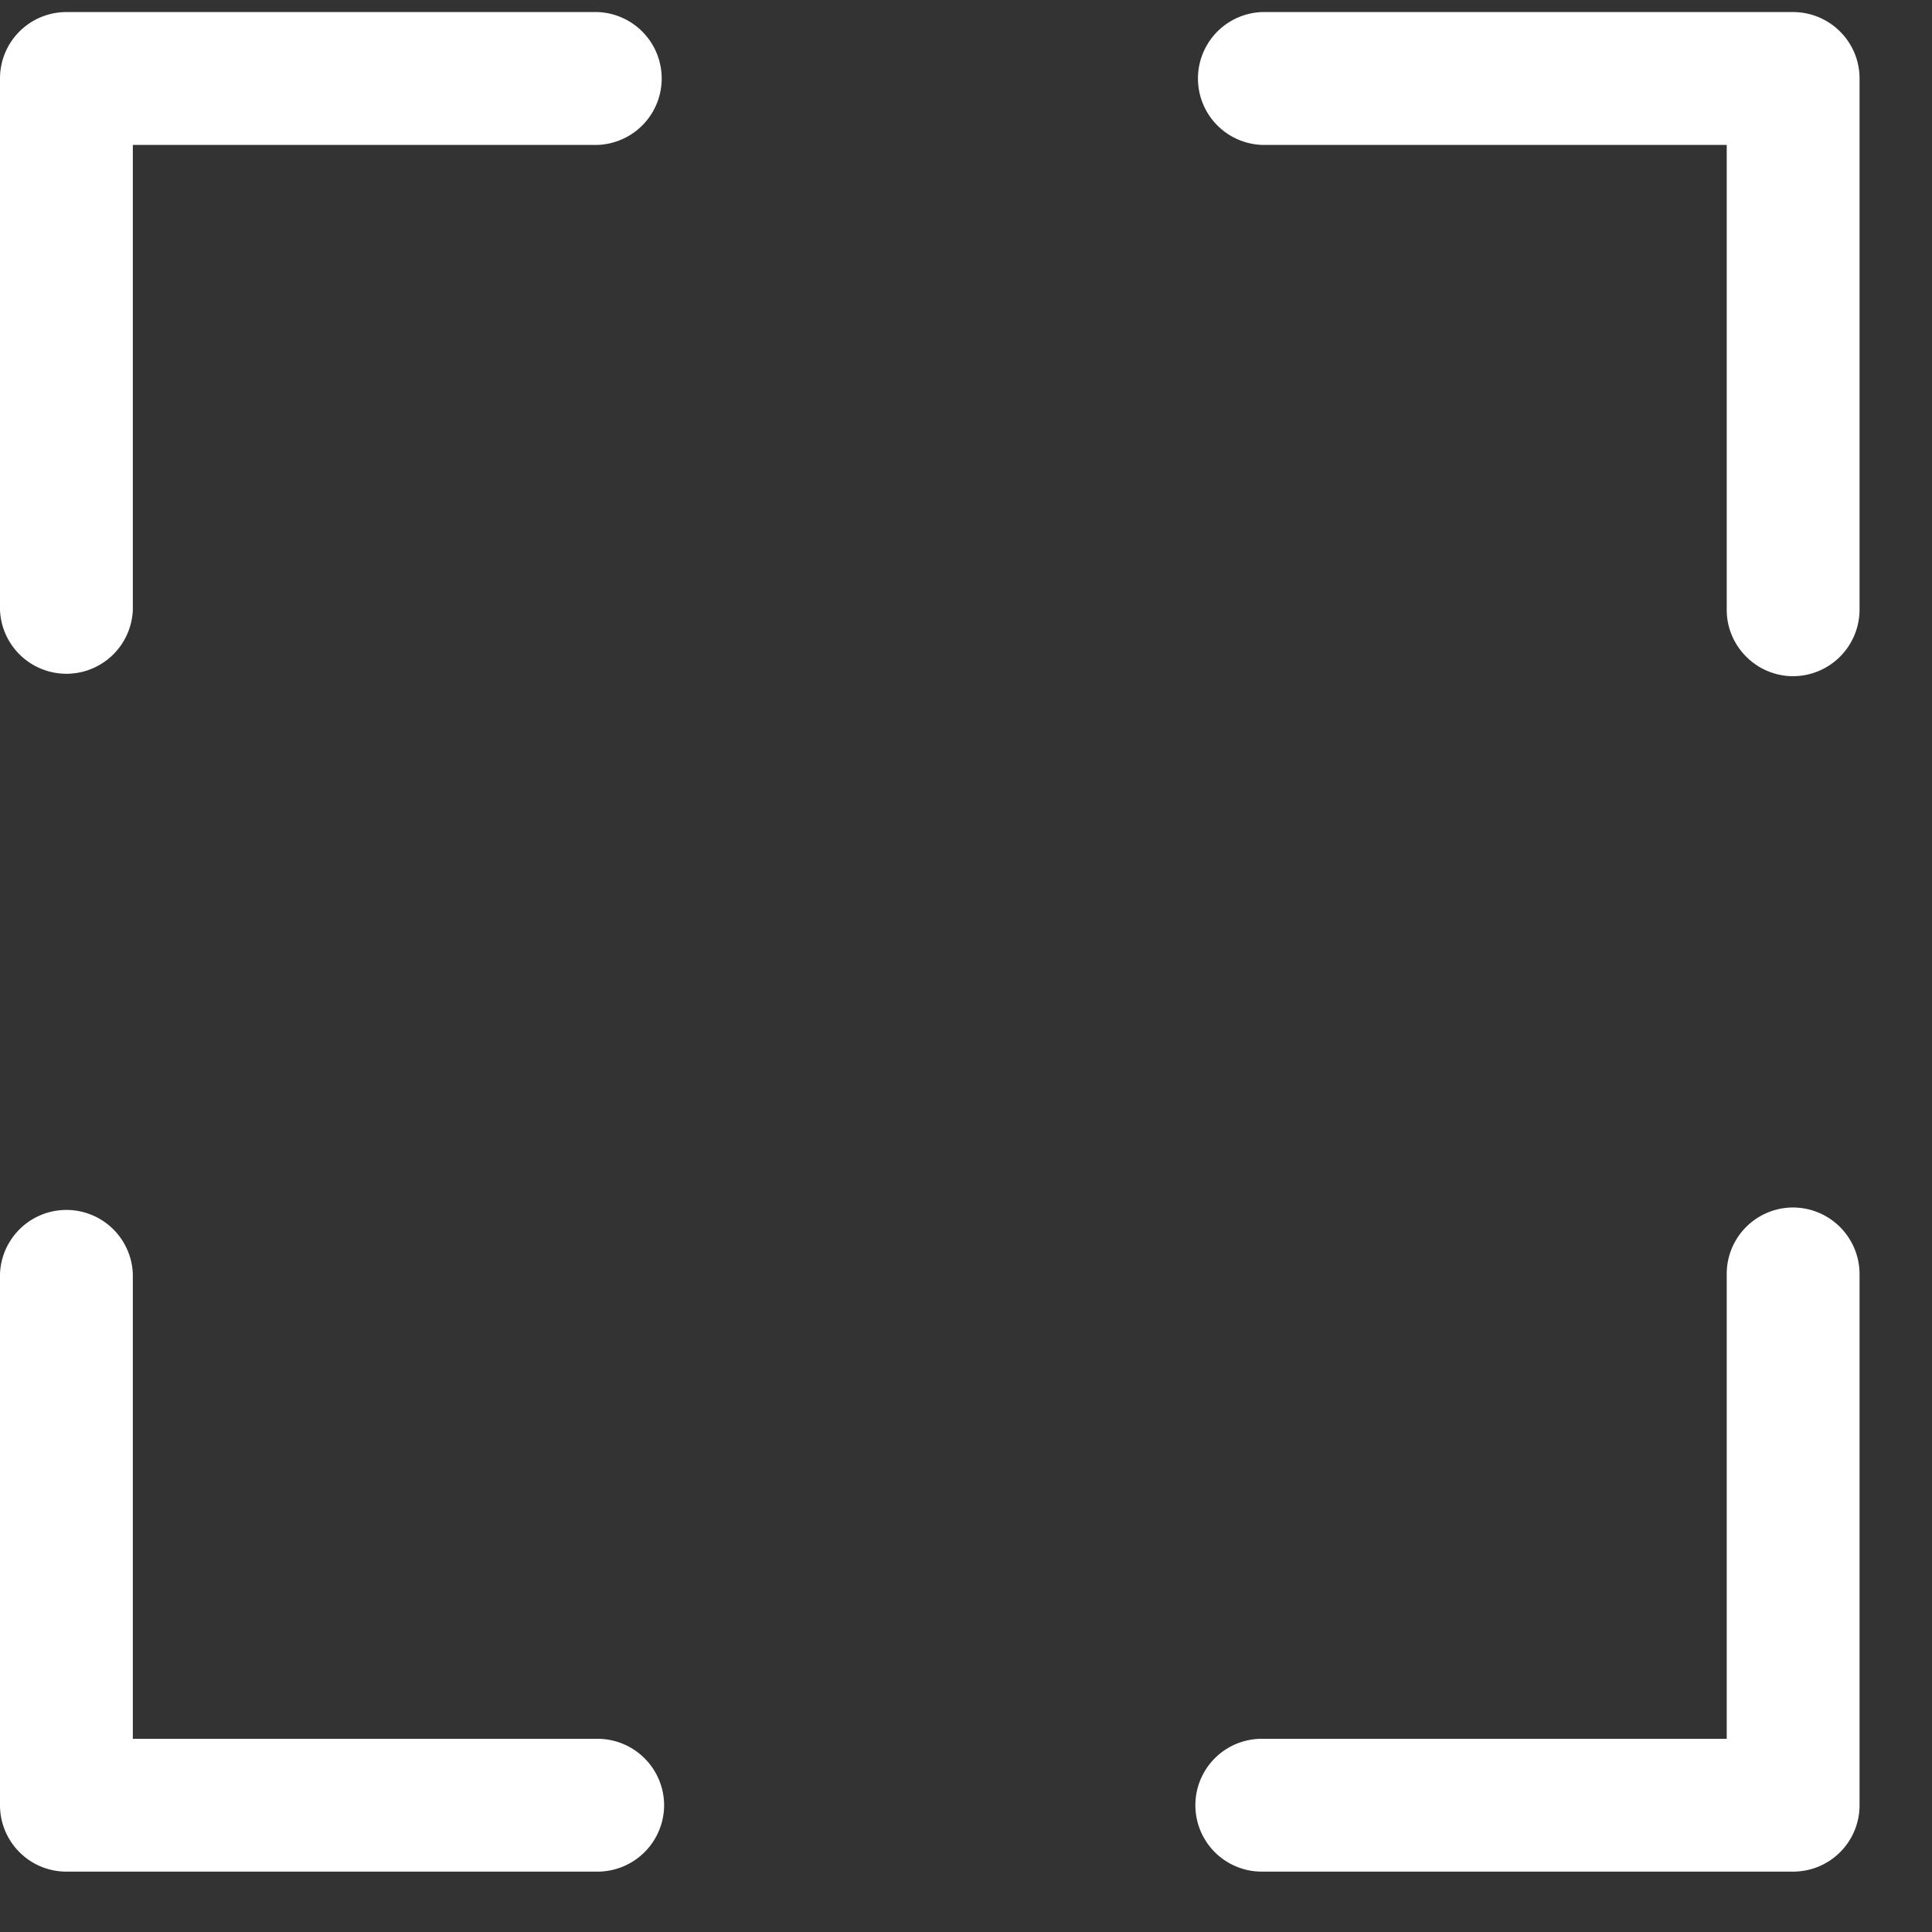 <svg xmlns="http://www.w3.org/2000/svg" viewBox="0 0 20 20"><rect x="0" y="0" width="20" height="20" fill="#333333" stroke="none"/><path d="M6.188.125h-5.5A.687.687 0 0 0 0 .813v5.5a.688.688 0 0 0 1.375 0V1.5h4.813a.688.688 0 0 0 0-1.375Zm0 17.875H1.375v-4.813a.688.688 0 0 0-1.375 0v5.5c0 .379.307.688.688.688h5.5a.69.69 0 0 0 .687-.688.69.69 0 0 0-.688-.687Zm12.375-5.5a.687.687 0 0 0-.688.688V18h-4.813a.687.687 0 1 0 0 1.375h5.5c.38 0 .688-.307.688-.688v-5.5a.69.69 0 0 0-.688-.687Zm0-12.375h-5.5a.688.688 0 0 0 0 1.375h4.812v4.813c0 .378.31.687.688.687a.69.69 0 0 0 .687-.688v-5.5c0-.38-.31-.687-.688-.687Z" fill="#FFF" fill-rule="nonzero"/></svg>
